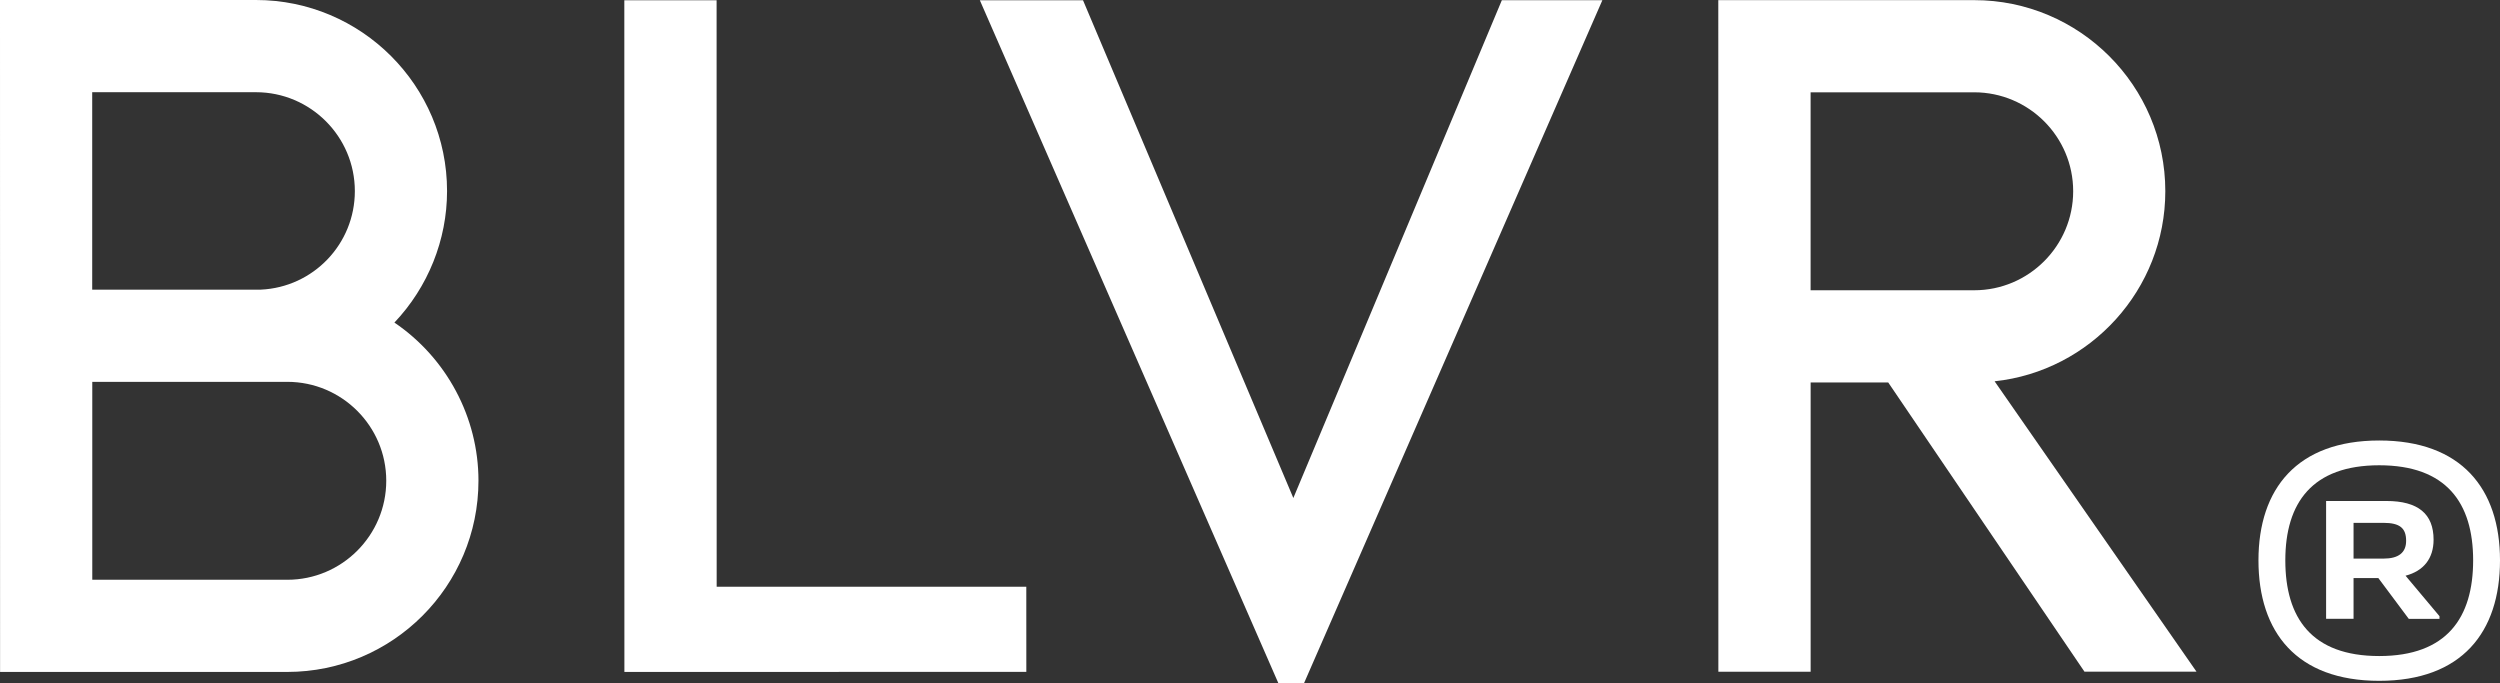 <?xml version="1.0" encoding="UTF-8"?>
<svg id="Layer_1" data-name="Layer 1" xmlns="http://www.w3.org/2000/svg" version="1.1" viewBox="0 0 720.38 196.92">
  <rect x="0" y="0" width="720.38" height="196.92" fill="#333333" stroke="none"/>
  <defs>
    <style>
      .cls-1 {
        fill: #fff;
        stroke-width: 0px;
      }
    </style>
  </defs>
  <g>
    <polygon class="cls-1" points="179.92 193.62 179.9 .08 206.49 .08 206.51 169.07 295.73 169.06 295.74 193.6 179.92 193.62"/>
    <polygon class="cls-1" points="368.39 196.92 282.34 .07 312.07 .07 372.68 143.5 432.76 .06 461.73 .05 375.73 196.92 368.39 196.92"/>
    <path class="cls-1" d="M600.66,193.57l-56.57-83.37h-22.35s0,83.37,0,83.37h-26.59s-.02-193.53-.02-193.53h73.73c30.37-.01,55.08,24.69,55.08,55.05,0,28.34-21.59,51.83-49.19,54.78l58.18,83.68h-32.29ZM568.88,83.64c15.72,0,28.51-12.81,28.51-28.54,0-15.71-12.79-28.5-28.52-28.5h-47.14s0,57.04,0,57.04h47.14Z"/>
    <path class="cls-1" d="M.02,193.64L0,0h73.73c30.37-.01,55.09,24.69,55.09,55.05,0,14.09-5.49,27.68-15.17,37.9,15.03,10.2,24.22,27.31,24.22,45.56,0,30.38-24.7,55.1-55.08,55.11H.02ZM82.79,167.06c15.72,0,28.51-12.8,28.51-28.53,0-15.72-12.79-28.5-28.51-28.5h-9.04s-47.16,0-47.16,0v57.03s56.22,0,56.22,0ZM75.14,83.46c15.14-.68,27.11-13.16,27.11-28.39,0-15.72-12.79-28.5-28.51-28.5H26.57s0,56.9,0,56.9h48.57Z"/>
  </g>
  <path class="cls-1" d="M650.78,161.47c0-20.67,11.15-34.54,34.8-34.54s34.8,13.87,34.8,34.54-10.98,34.71-34.8,34.71-34.8-14.04-34.8-34.71ZM712.64,161.47c0-16.59-7.74-27.4-27.06-27.4s-27.06,10.81-27.06,27.4,7.57,27.57,27.06,27.57,27.06-11.06,27.06-27.57ZM685.33,166.57h-7.15v11.74h-7.91v-33.95h17.36c9.19,0,13.61,3.74,13.61,11.15,0,5.45-2.89,9.02-8.08,10.38l9.78,11.66v.77h-8.85l-8.76-11.74ZM678.18,150.66v10.3h8.68c4.25,0,6.47-1.7,6.47-5.11,0-3.66-1.79-5.19-6.55-5.19h-8.59Z"/>
</svg>
